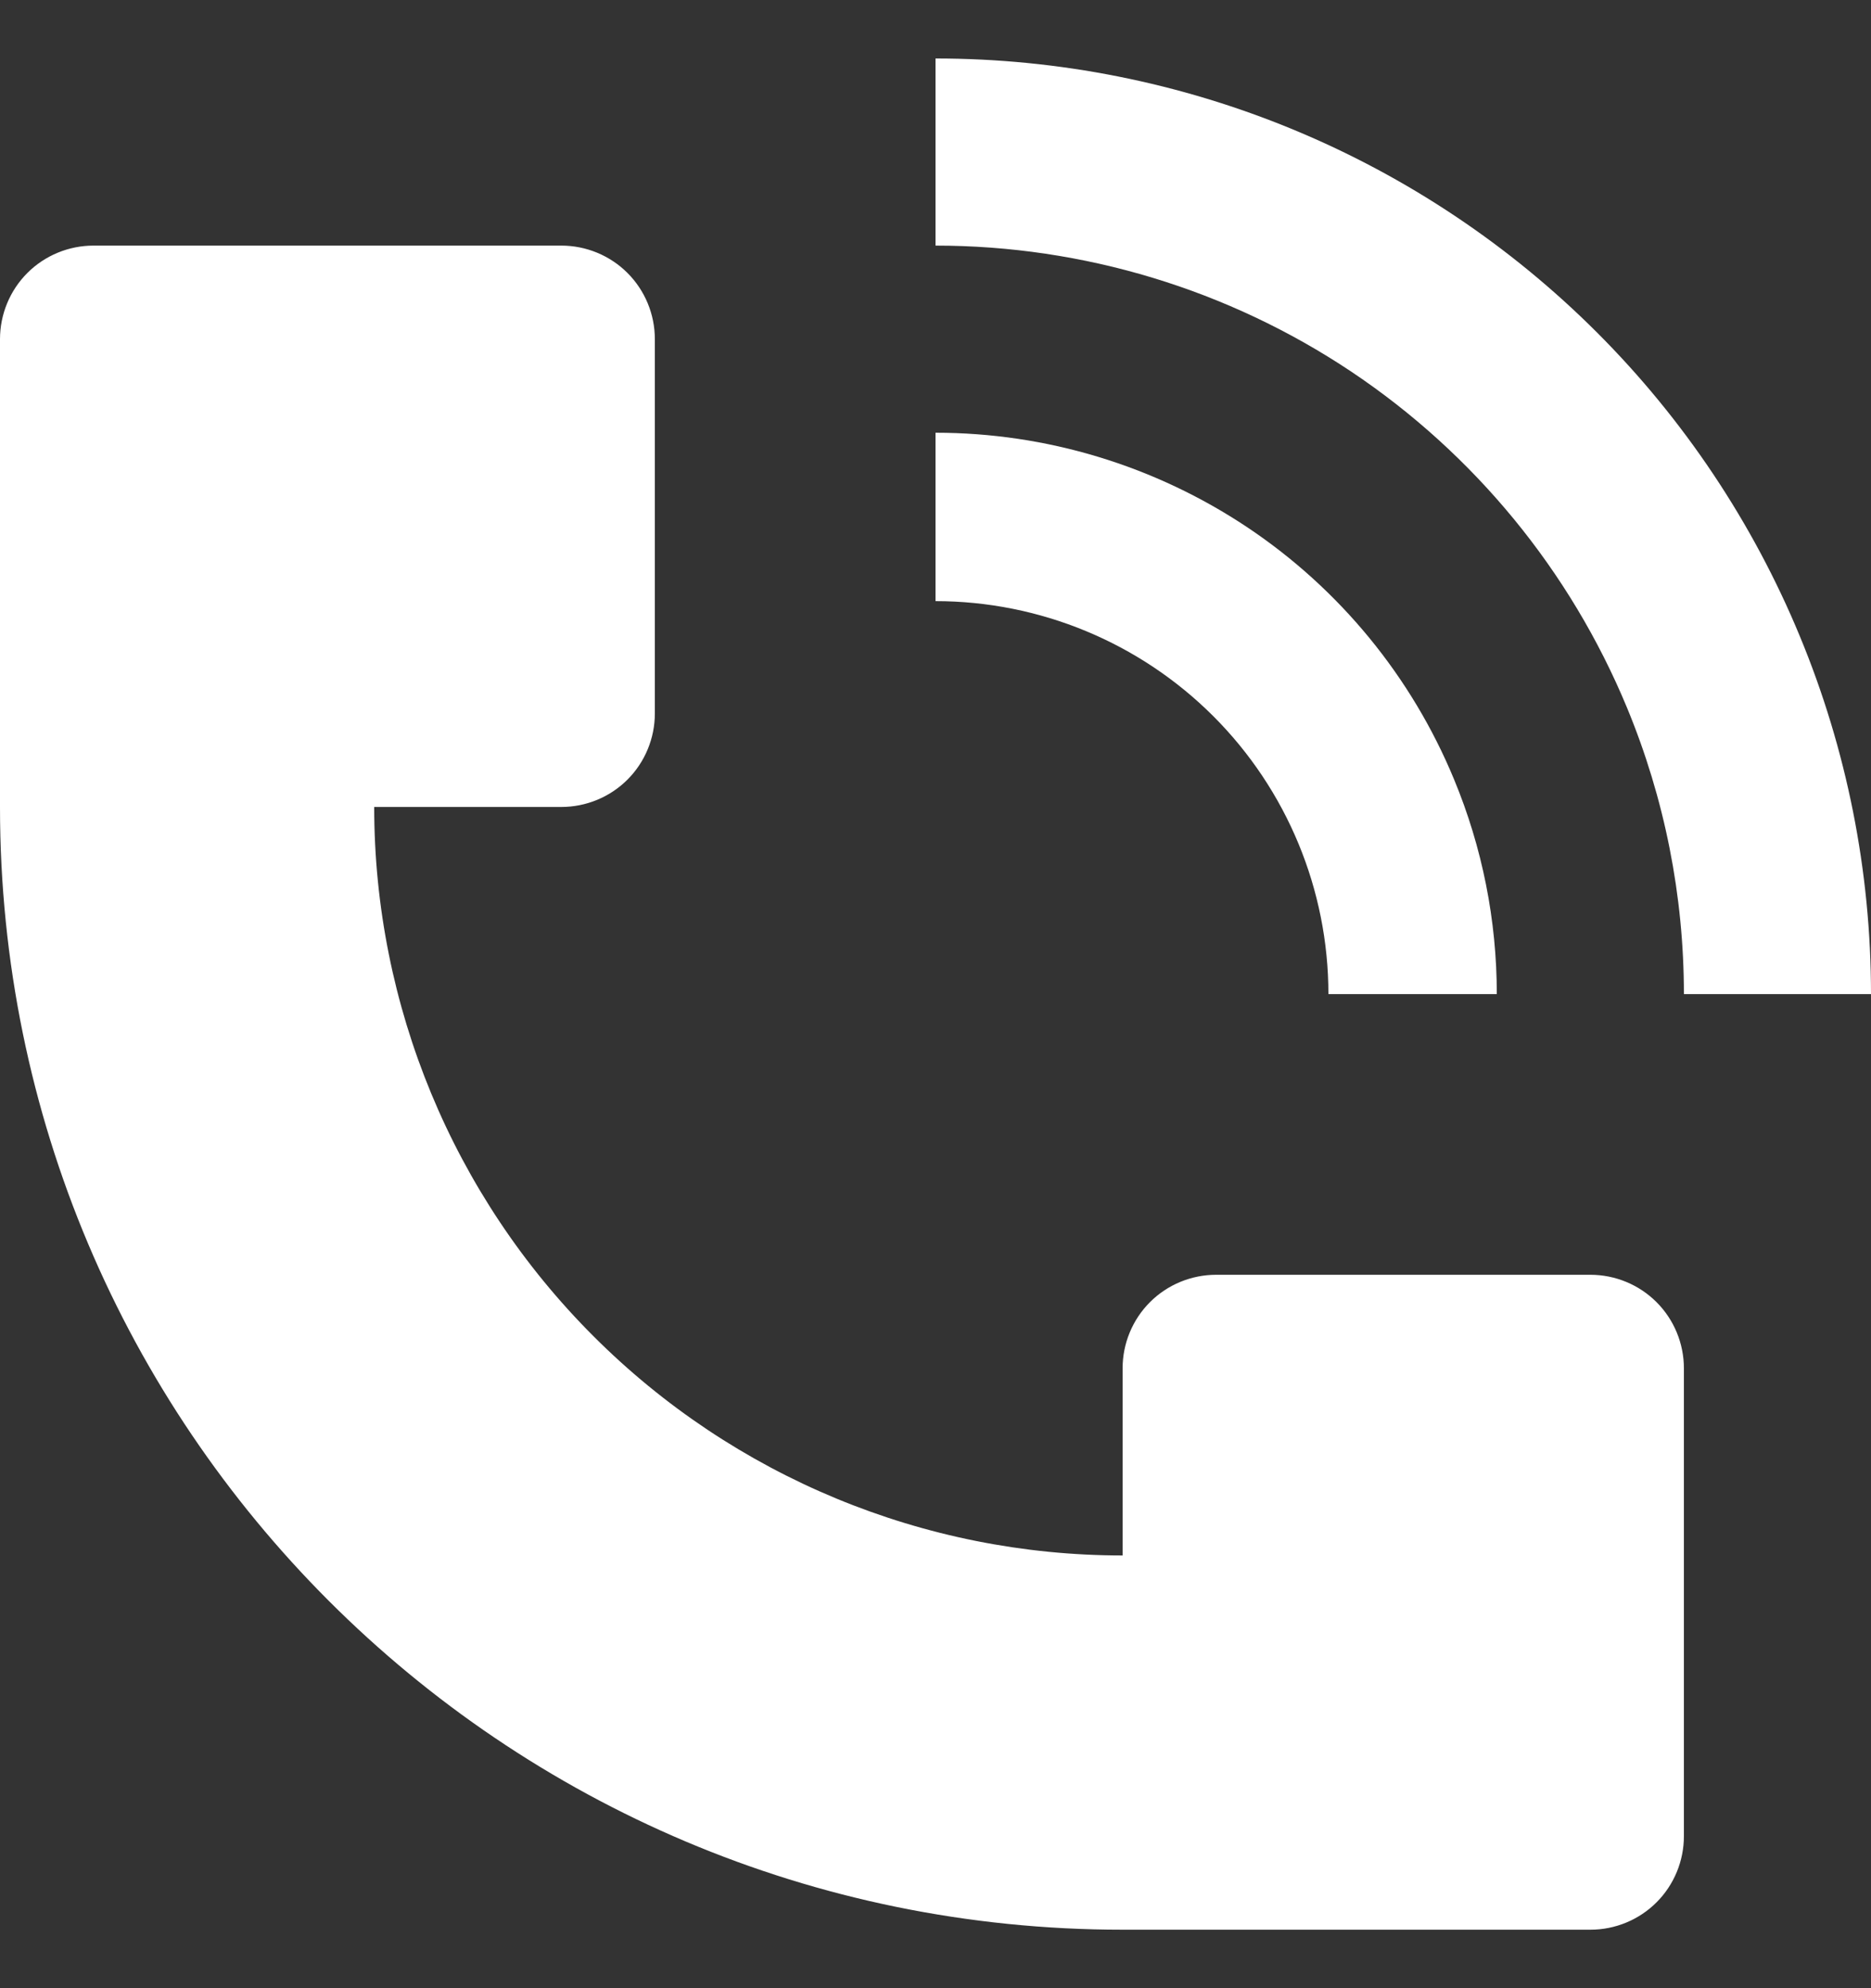 <svg width="16" height="17" viewBox="0 0 16 17" fill="none" xmlns="http://www.w3.org/2000/svg">
<rect x="0" y="0" width="16" height="17" fill="#333333" stroke="none"/>
<path d="M16 8.5C16 7.449 15.793 6.409 15.391 5.439C14.989 4.468 14.4 3.586 13.657 2.843C12.914 2.1 12.032 1.511 11.062 1.109C10.091 0.707 9.051 0.5 8 0.5V2.1C9.266 2.1 10.503 2.475 11.556 3.178C12.608 3.882 13.428 4.881 13.913 6.05C14.235 6.827 14.4 7.659 14.4 8.5H16ZM0 6.9V2.9C0 2.688 0.084 2.484 0.234 2.334C0.384 2.184 0.588 2.1 0.8 2.1H4.8C5.012 2.1 5.216 2.184 5.366 2.334C5.516 2.484 5.6 2.688 5.6 2.9V6.1C5.6 6.312 5.516 6.516 5.366 6.666C5.216 6.816 5.012 6.9 4.8 6.9H3.2C3.2 8.597 3.874 10.225 5.075 11.425C6.275 12.626 7.903 13.3 9.6 13.3V11.7C9.6 11.488 9.684 11.284 9.834 11.134C9.984 10.984 10.188 10.9 10.4 10.9H13.6C13.812 10.9 14.016 10.984 14.166 11.134C14.316 11.284 14.4 11.488 14.4 11.7V15.7C14.4 15.912 14.316 16.116 14.166 16.266C14.016 16.416 13.812 16.5 13.6 16.5H9.6C4.298 16.5 0 12.202 0 6.9Z" fill="white"/>
<path d="M12.434 6.663C12.676 7.246 12.8 7.87 12.8 8.5H11.36C11.36 7.609 11.006 6.754 10.376 6.124C9.746 5.494 8.891 5.14 8 5.14V3.7C8.949 3.7 9.877 3.982 10.667 4.509C11.456 5.036 12.071 5.786 12.434 6.663Z" fill="white"/>
</svg>
